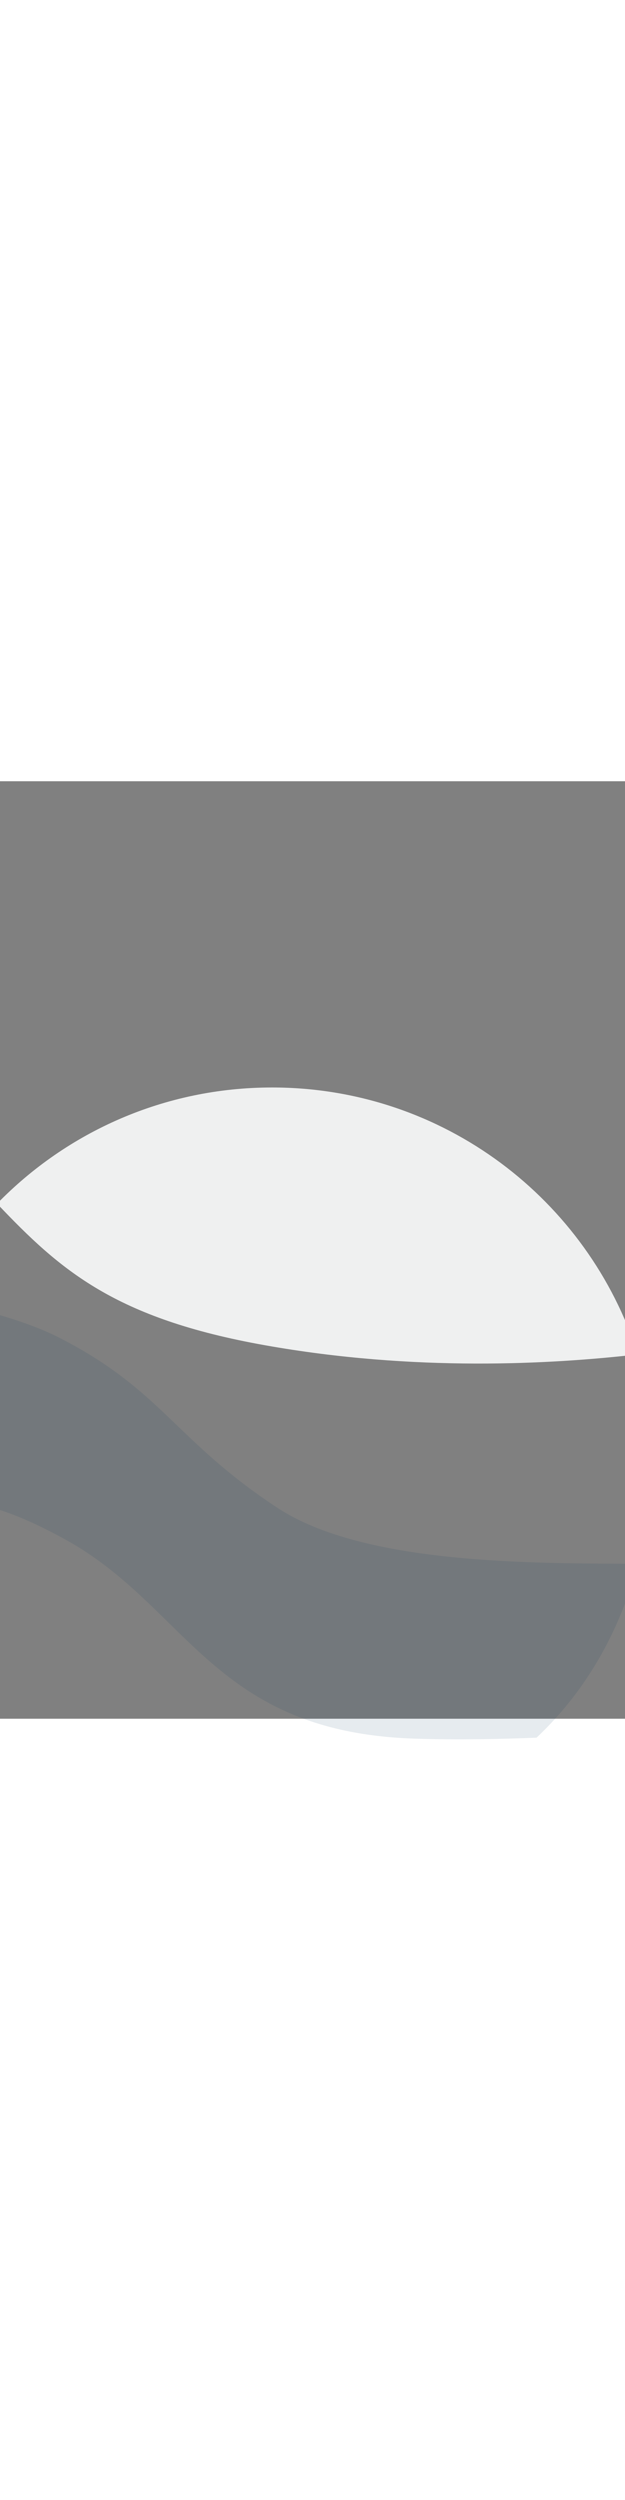 <?xml version="1.0" encoding="UTF-8"?> <svg xmlns="http://www.w3.org/2000/svg" width="600" viewBox="0 0 1600 2398.77"><rect x="0" y="0" width="1600" height="2398.77" fill="#808080" stroke="none"/><defs><style>.a733c8ed-1c83-4e72-b640-61e679c50a5d{fill:#eff0f0;}.a733c8ed-1c83-4e72-b640-61e679c50a5d,.f0e4ae90-c9d1-4500-84ea-643bf68f3623{fill-rule:evenodd;}.b53088bd-7049-4ad8-be87-f1d22e22fdad{opacity:0.1;}.f0e4ae90-c9d1-4500-84ea-643bf68f3623{fill:#003459;}</style></defs><g id="abc544a8-e1ad-43af-bf5a-b4cd5e39d15f" data-name="bd3f5ac5-24bd-4565-9505-49f405423d32"><g id="f1a71865-93a5-44d6-8bb2-d3facb931346" data-name="afa6003a-644b-4535-ab19-fc2bea4820cf"><g id="a7433ef1-561c-4053-8a0e-ed377c079679" data-name="e97d203c-5220-4e91-8b75-38c0be152c1d"><path id="b817c9d7-63ba-4000-9e09-c7d02332ad09" data-name="ab14ba1f-9e47-4ef2-b1f0-9e80817e33c7" class="a733c8ed-1c83-4e72-b640-61e679c50a5d" d="M678.28,1443.13c382.71,68.2,732,48.91,954.43,23.39-126.66-396.14-497.81-682.94-936.09-682.94-276.19,0-525.52,113.86-704.06,297.28,162,170.64,301.52,293.83,685.72,362.27"></path></g></g></g><g id="b0658868-1047-417d-91cc-faaae20acf04" data-name="a99f9af4-d369-40a0-98b6-e0c0091ef89a" class="b53088bd-7049-4ad8-be87-f1d22e22fdad"><g id="b69cc33e-3ebd-4b29-a50b-ac5ac654103a" data-name="bc52ee11-2e62-48e4-989c-715c01f4aceb"><g id="a9001ae6-767e-46f3-a65a-95083e1566a2" data-name="e2a8d101-5f39-45b3-92e8-4e380d92fb08"><path id="ba68c318-3905-41cb-9e4d-eed15ccf4d49" data-name="baeee2c3-b7b2-44af-904a-8f38527ba935" class="f0e4ae90-c9d1-4500-84ea-643bf68f3623" d="M152.47,1424.25c-82.54-42.39-189.72-69.6-272-89.27-65.39,128.15-104.29,272.23-104.29,426.12,0,25.83.53,49.37,2.63,74.76C-90.68,1832.76,5.63,1851,168.66,1941c311.82,172.44,377.52,492.56,894.3,508.77,109.24,3.54,217.41,1.19,310.67-2.53,126.64-119.44,213-272,259.11-445-264-1.19-700.1,3.21-922.71-143.22C447.93,1686.62,415.07,1558.66,152.47,1424.25Z"></path></g></g></g></svg> 
